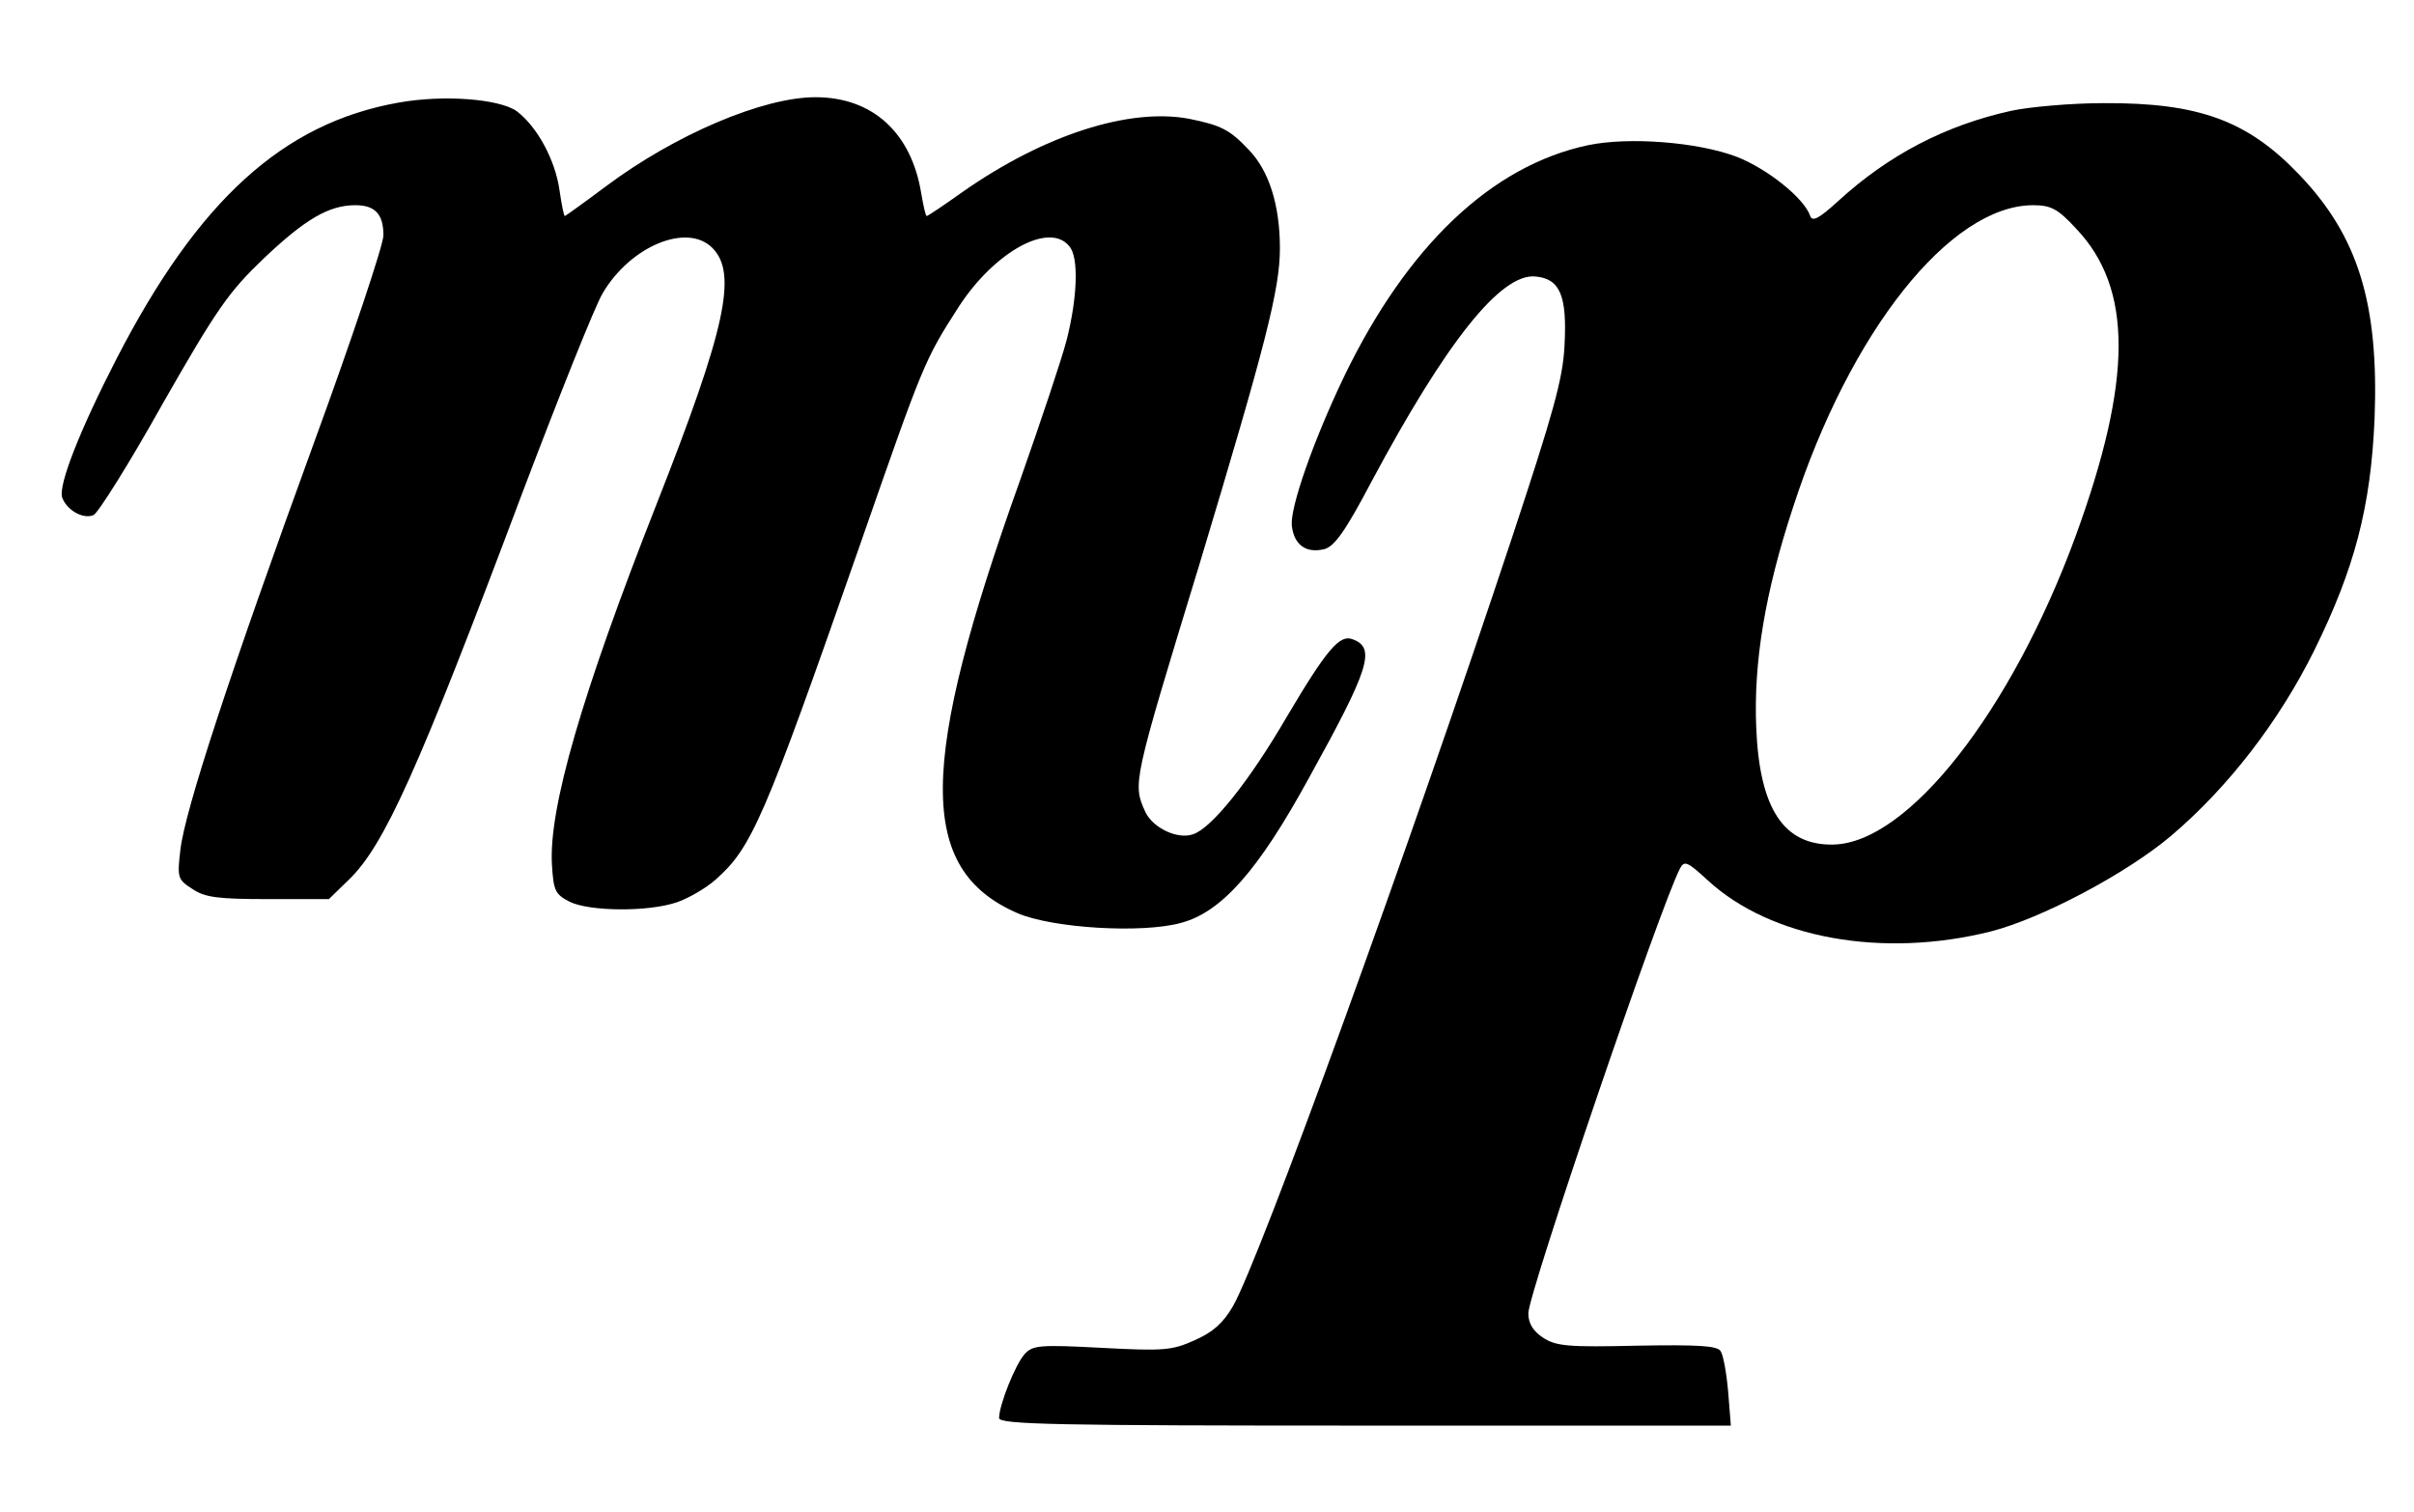 <?xml version="1.0" standalone="no"?>
<!DOCTYPE svg PUBLIC "-//W3C//DTD SVG 20010904//EN"
 "http://www.w3.org/TR/2001/REC-SVG-20010904/DTD/svg10.dtd">
<svg version="1.0" xmlns="http://www.w3.org/2000/svg"
 width="447pt" height="280pt" viewBox="0 0 447 280"
 preserveAspectRatio="xMidYMid meet">
<g transform="translate(0,280) scale(0.1,-0.1)"
fill="#000000" stroke="none">
<path d="M738 2610 c-214 -38 -371 -181 -522 -474 -68 -132 -108 -234 -101
-257 8 -23 38 -41 58 -33 8 3 66 95 128 206 101 177 123 208 188 270 76 72
120 98 169 98 37 0 52 -17 52 -56 0 -17 -58 -191 -129 -385 -156 -428 -239
-681 -247 -753 -6 -51 -5 -55 22 -72 23 -16 48 -19 140 -19 l113 0 36 35 c66
63 128 200 321 714 69 182 136 350 150 373 51 87 156 131 203 84 47 -47 25
-149 -103 -474 -139 -353 -200 -564 -194 -668 3 -49 6 -55 33 -69 37 -18 145
-19 198 -1 21 7 54 26 72 42 67 59 90 112 265 613 120 344 121 348 186 449 66
101 167 157 204 111 18 -20 15 -96 -5 -174 -9 -35 -48 -151 -86 -259 -189
-528 -191 -721 -5 -802 65 -28 231 -38 303 -18 75 20 143 97 236 267 113 204
125 242 82 258 -24 10 -48 -18 -122 -143 -71 -122 -140 -207 -174 -218 -29
-10 -74 12 -88 41 -24 53 -24 53 100 459 122 405 149 509 149 585 0 80 -20
144 -58 183 -35 37 -51 45 -110 57 -111 21 -269 -30 -419 -135 -35 -25 -65
-45 -67 -45 -2 0 -6 18 -10 41 -18 113 -90 179 -196 179 -98 0 -261 -70 -388
-165 -40 -30 -75 -55 -76 -55 -2 0 -6 21 -10 48 -8 56 -41 117 -79 146 -32 23
-136 31 -219 16z"/>
<path d="M3725 2595 c-123 -27 -228 -82 -322 -168 -35 -32 -47 -38 -51 -27
-11 33 -80 88 -137 110 -72 27 -199 37 -275 21 -178 -38 -334 -186 -451 -428
-57 -119 -100 -242 -97 -276 4 -36 26 -52 60 -44 19 5 39 33 87 124 139 260
240 387 304 381 46 -4 59 -36 54 -128 -3 -62 -21 -125 -97 -355 -190 -573
-467 -1337 -517 -1424 -18 -31 -37 -48 -71 -63 -42 -19 -58 -20 -172 -14 -115
6 -128 5 -143 -12 -17 -19 -47 -94 -47 -118 0 -12 110 -14 678 -14 l677 0 -5
63 c-3 34 -9 68 -14 75 -6 10 -43 12 -155 10 -127 -3 -150 -1 -174 15 -18 12
-27 26 -27 45 0 37 245 756 281 824 8 15 14 12 51 -22 117 -108 324 -145 524
-95 94 24 251 107 334 177 106 90 200 212 265 343 75 152 105 266 112 430 8
212 -30 337 -139 451 -96 101 -187 134 -363 133 -60 0 -137 -7 -170 -14z m119
-218 c106 -111 105 -281 -1 -571 -119 -324 -310 -567 -448 -570 -92 -2 -137
66 -143 217 -5 120 16 249 68 407 106 327 291 559 444 560 33 0 46 -6 80 -43z"/>
</g>
</svg>
